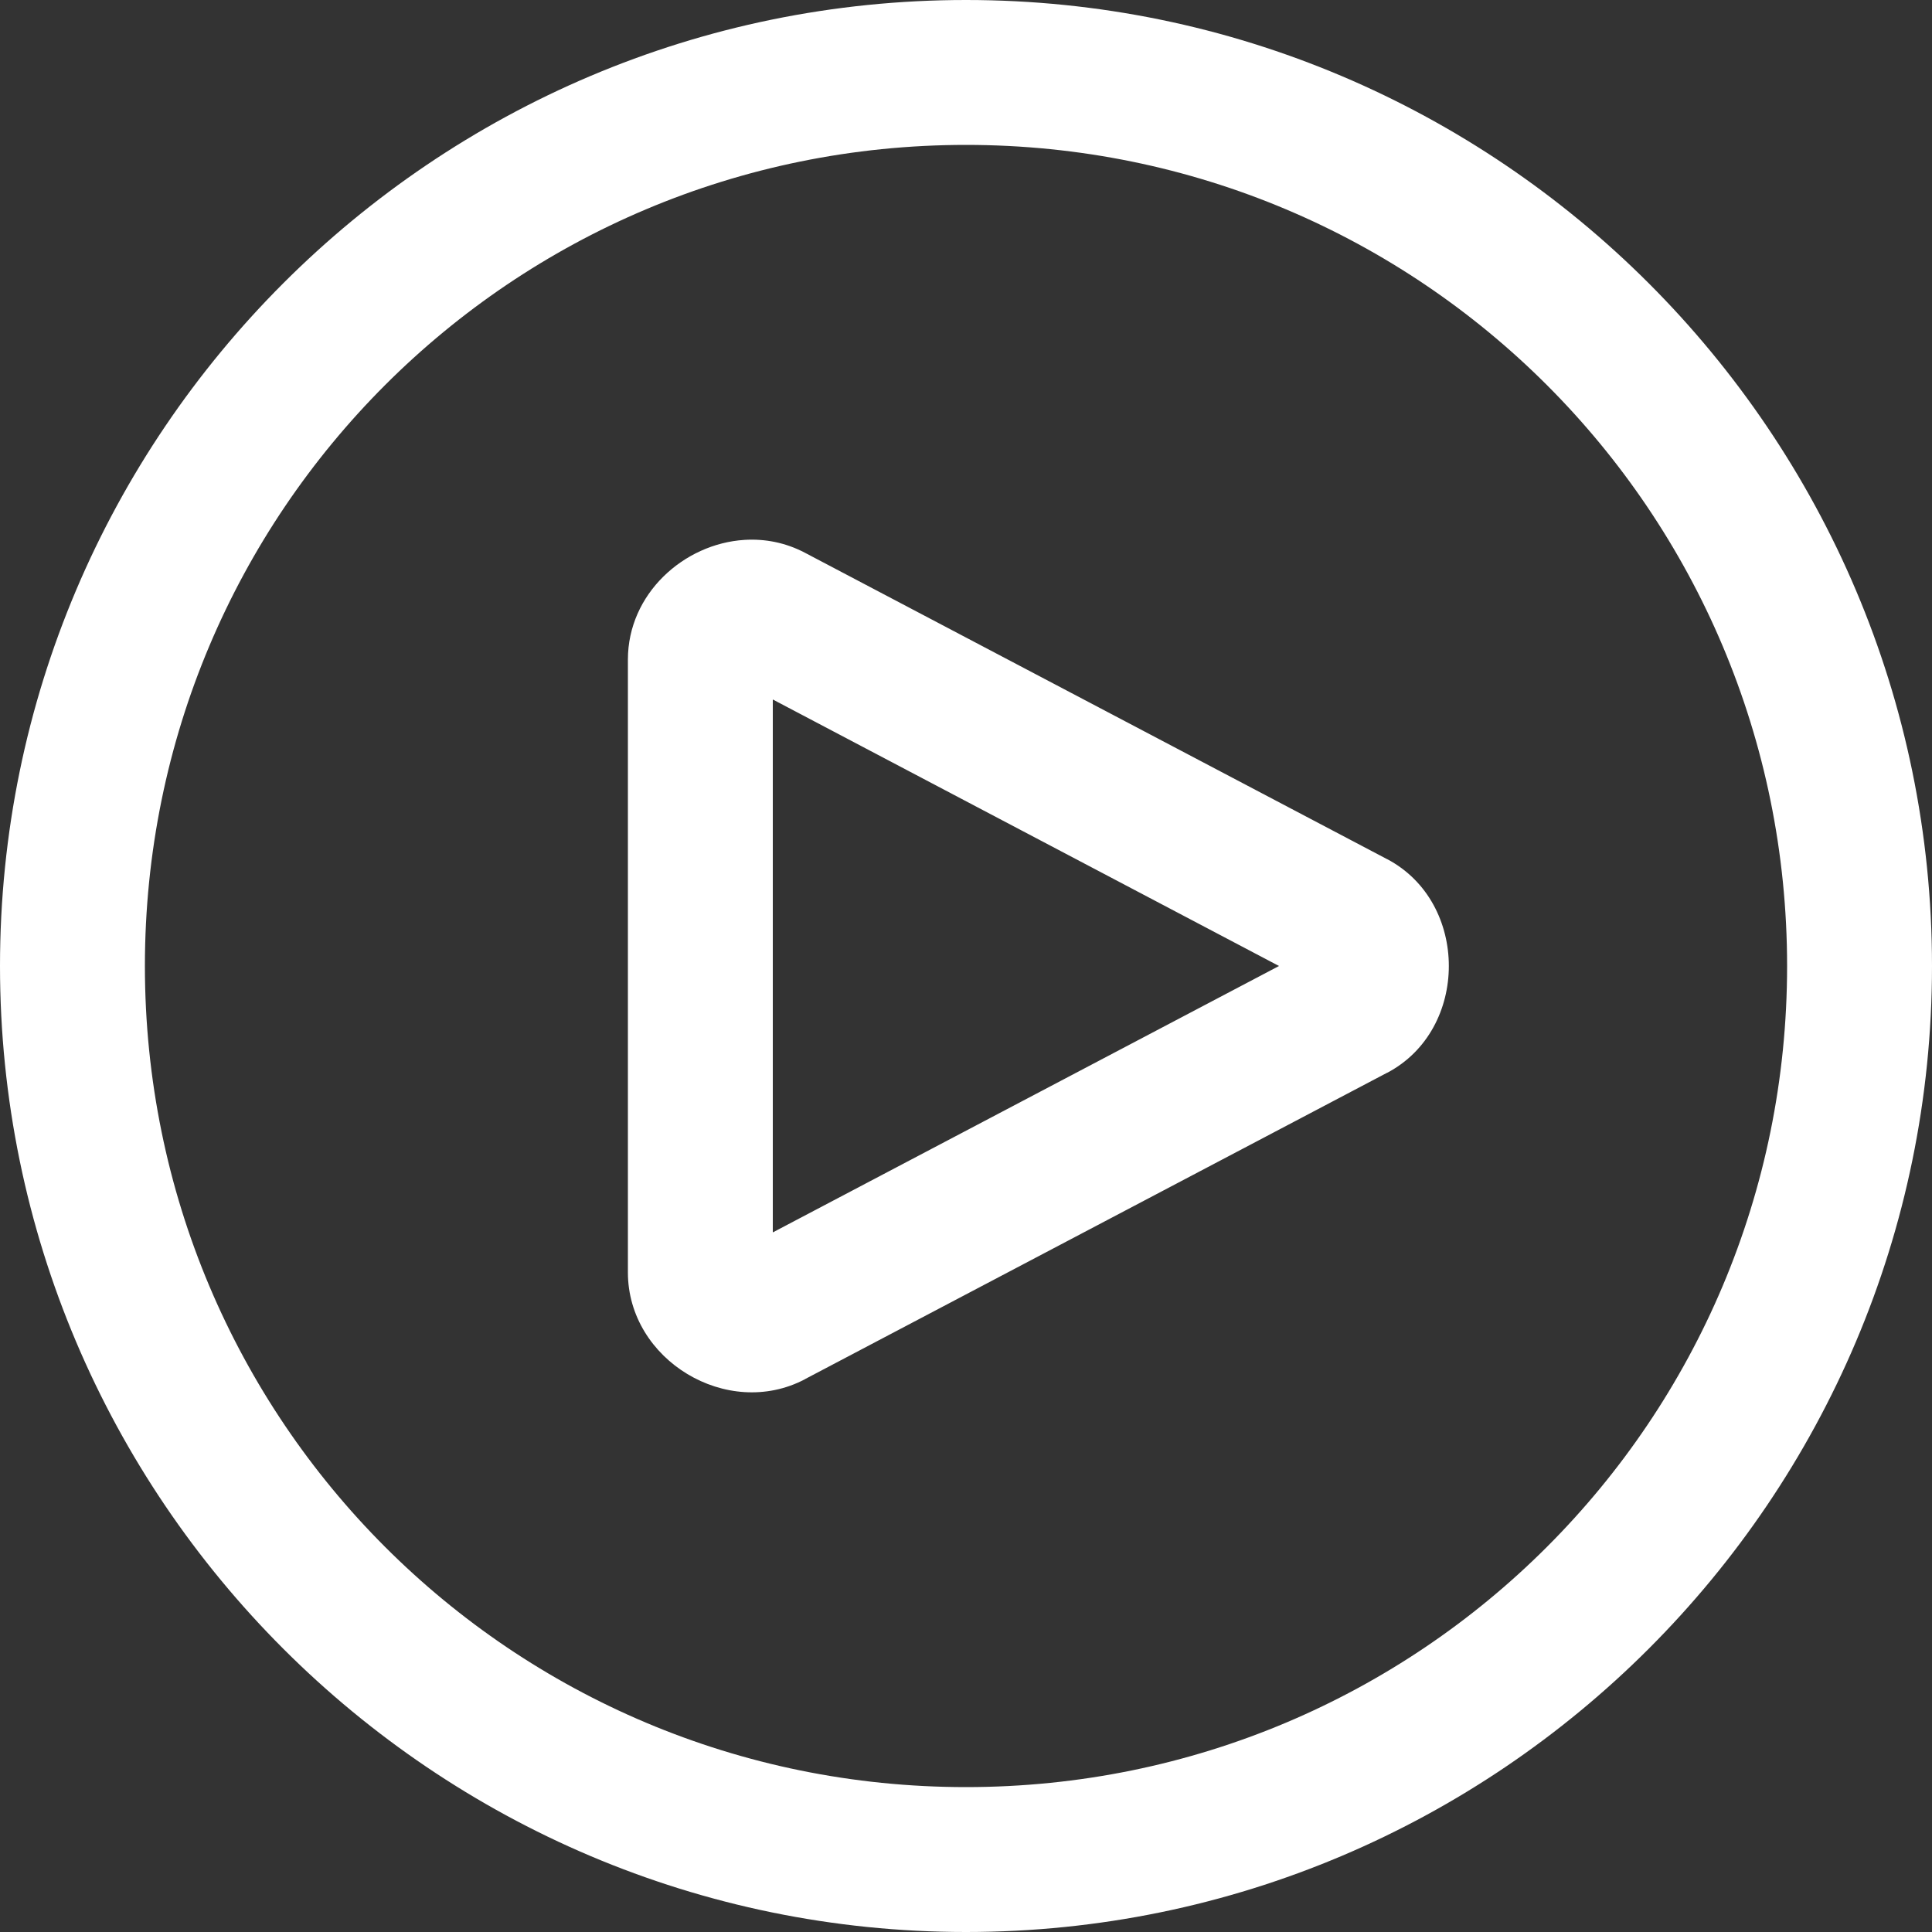 <svg width="90" height="90" viewBox="0 0 90 90" fill="none" xmlns="http://www.w3.org/2000/svg">
<rect x="0" y="0" width="90" height="90" fill="#333333" stroke="none"/>
<path d="M45 0C20.188 0 0 20.188 0 45C0 69.812 20.188 90 45 90C69.812 90 90 69.812 90 45C90 20.188 69.812 0 45 0ZM45 6.75C66.164 6.75 83.25 23.836 83.25 45C83.25 66.164 66.164 83.25 45 83.25C23.836 83.25 6.75 66.164 6.75 45C6.75 23.836 23.836 6.75 45 6.75ZM34.682 25.15C31.855 25.326 29.25 27.663 29.25 30.727V59.273C29.25 63.358 33.881 66.151 37.494 64.252V64.248L64.613 49.975V49.979C68.451 47.963 68.452 42.041 64.617 40.021H64.613L37.494 25.748C36.591 25.273 35.624 25.091 34.682 25.15ZM36 32.585L59.581 45L36 57.41V32.585Z" fill="white"/>
</svg>
